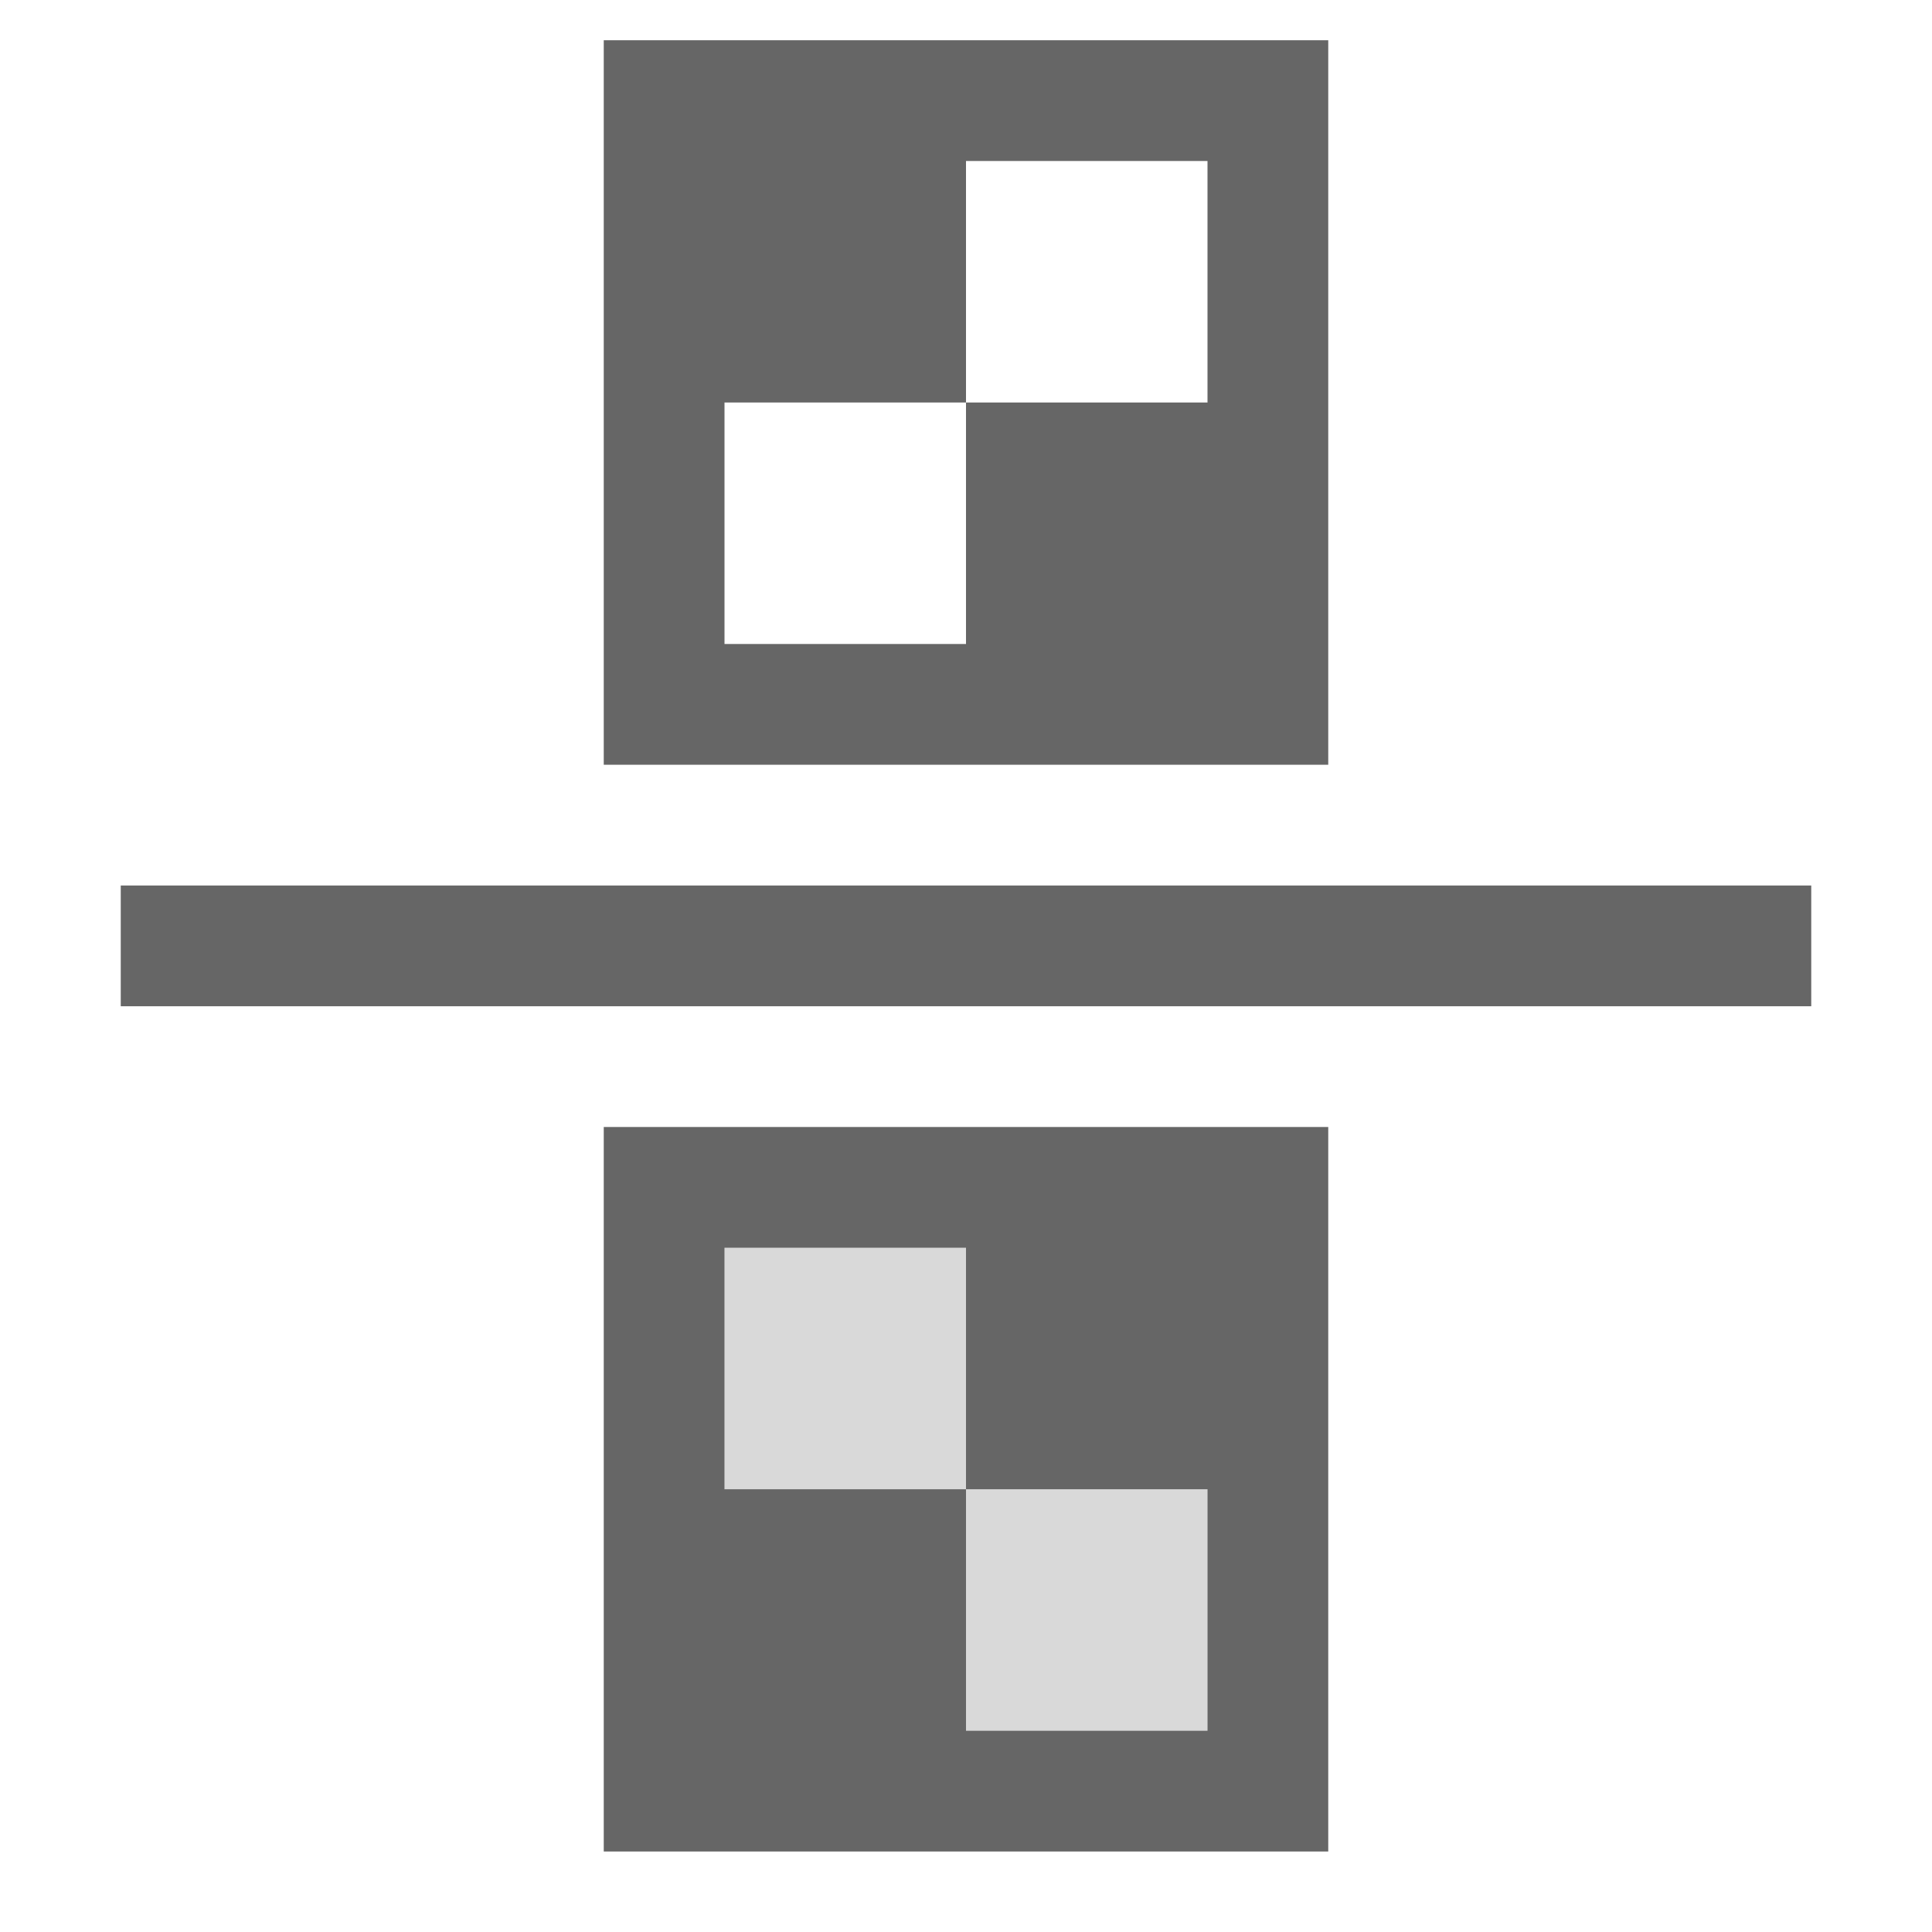 <?xml version="1.0" encoding="UTF-8"?>
<svg width="48px" height="48px" viewBox="0 0 48 48" version="1.1" xmlns="http://www.w3.org/2000/svg" xmlns:xlink="http://www.w3.org/1999/xlink">
    <!-- Generator: Sketch 52.6 (67491) - http://www.bohemiancoding.com/sketch -->
    <title>transparency-mirror-vert</title>
    <desc>Created with Sketch.</desc>
    <g id="transparency-mirror-vert" stroke="none" stroke-width="1" fill="none" fill-rule="evenodd">
        <g id="mirror_tiles_vertically" transform="translate(0, 1)" fill-rule="nonzero">
            <rect id="Canvas-White-Transparent" fill="#FFFFFF" opacity="0" x="0" y="0" width="48" height="48"></rect>
            <path d="M33,18 L15,18 L15,0 L33,0 L33,18 Z M18,15 L24,15 L24,9 L30,9 L30,3 L24,3 L24,9 L18,9 L18,15 Z M3,21 L45,21 L45,24 L3,24 L3,21 Z M15,45 L15,27 L33,27 L33,45 L15,45 Z M18,30 L18,36 L24,36 L24,30 L18,30 Z M24,36 L24,42 L30,42 L30,36 L24,36 Z" id="Combined-Shape" fill-opacity="0.6" fill="#000000"></path>
            <path d="M18,30 L24,30 L24,36 L18,36 L18,30 Z M24,36 L30,36 L30,42 L24,42 L24,36 Z" id="Combined-Shape" fill-opacity="0.15" fill="#000000"></path>
        </g>
    </g>
</svg>